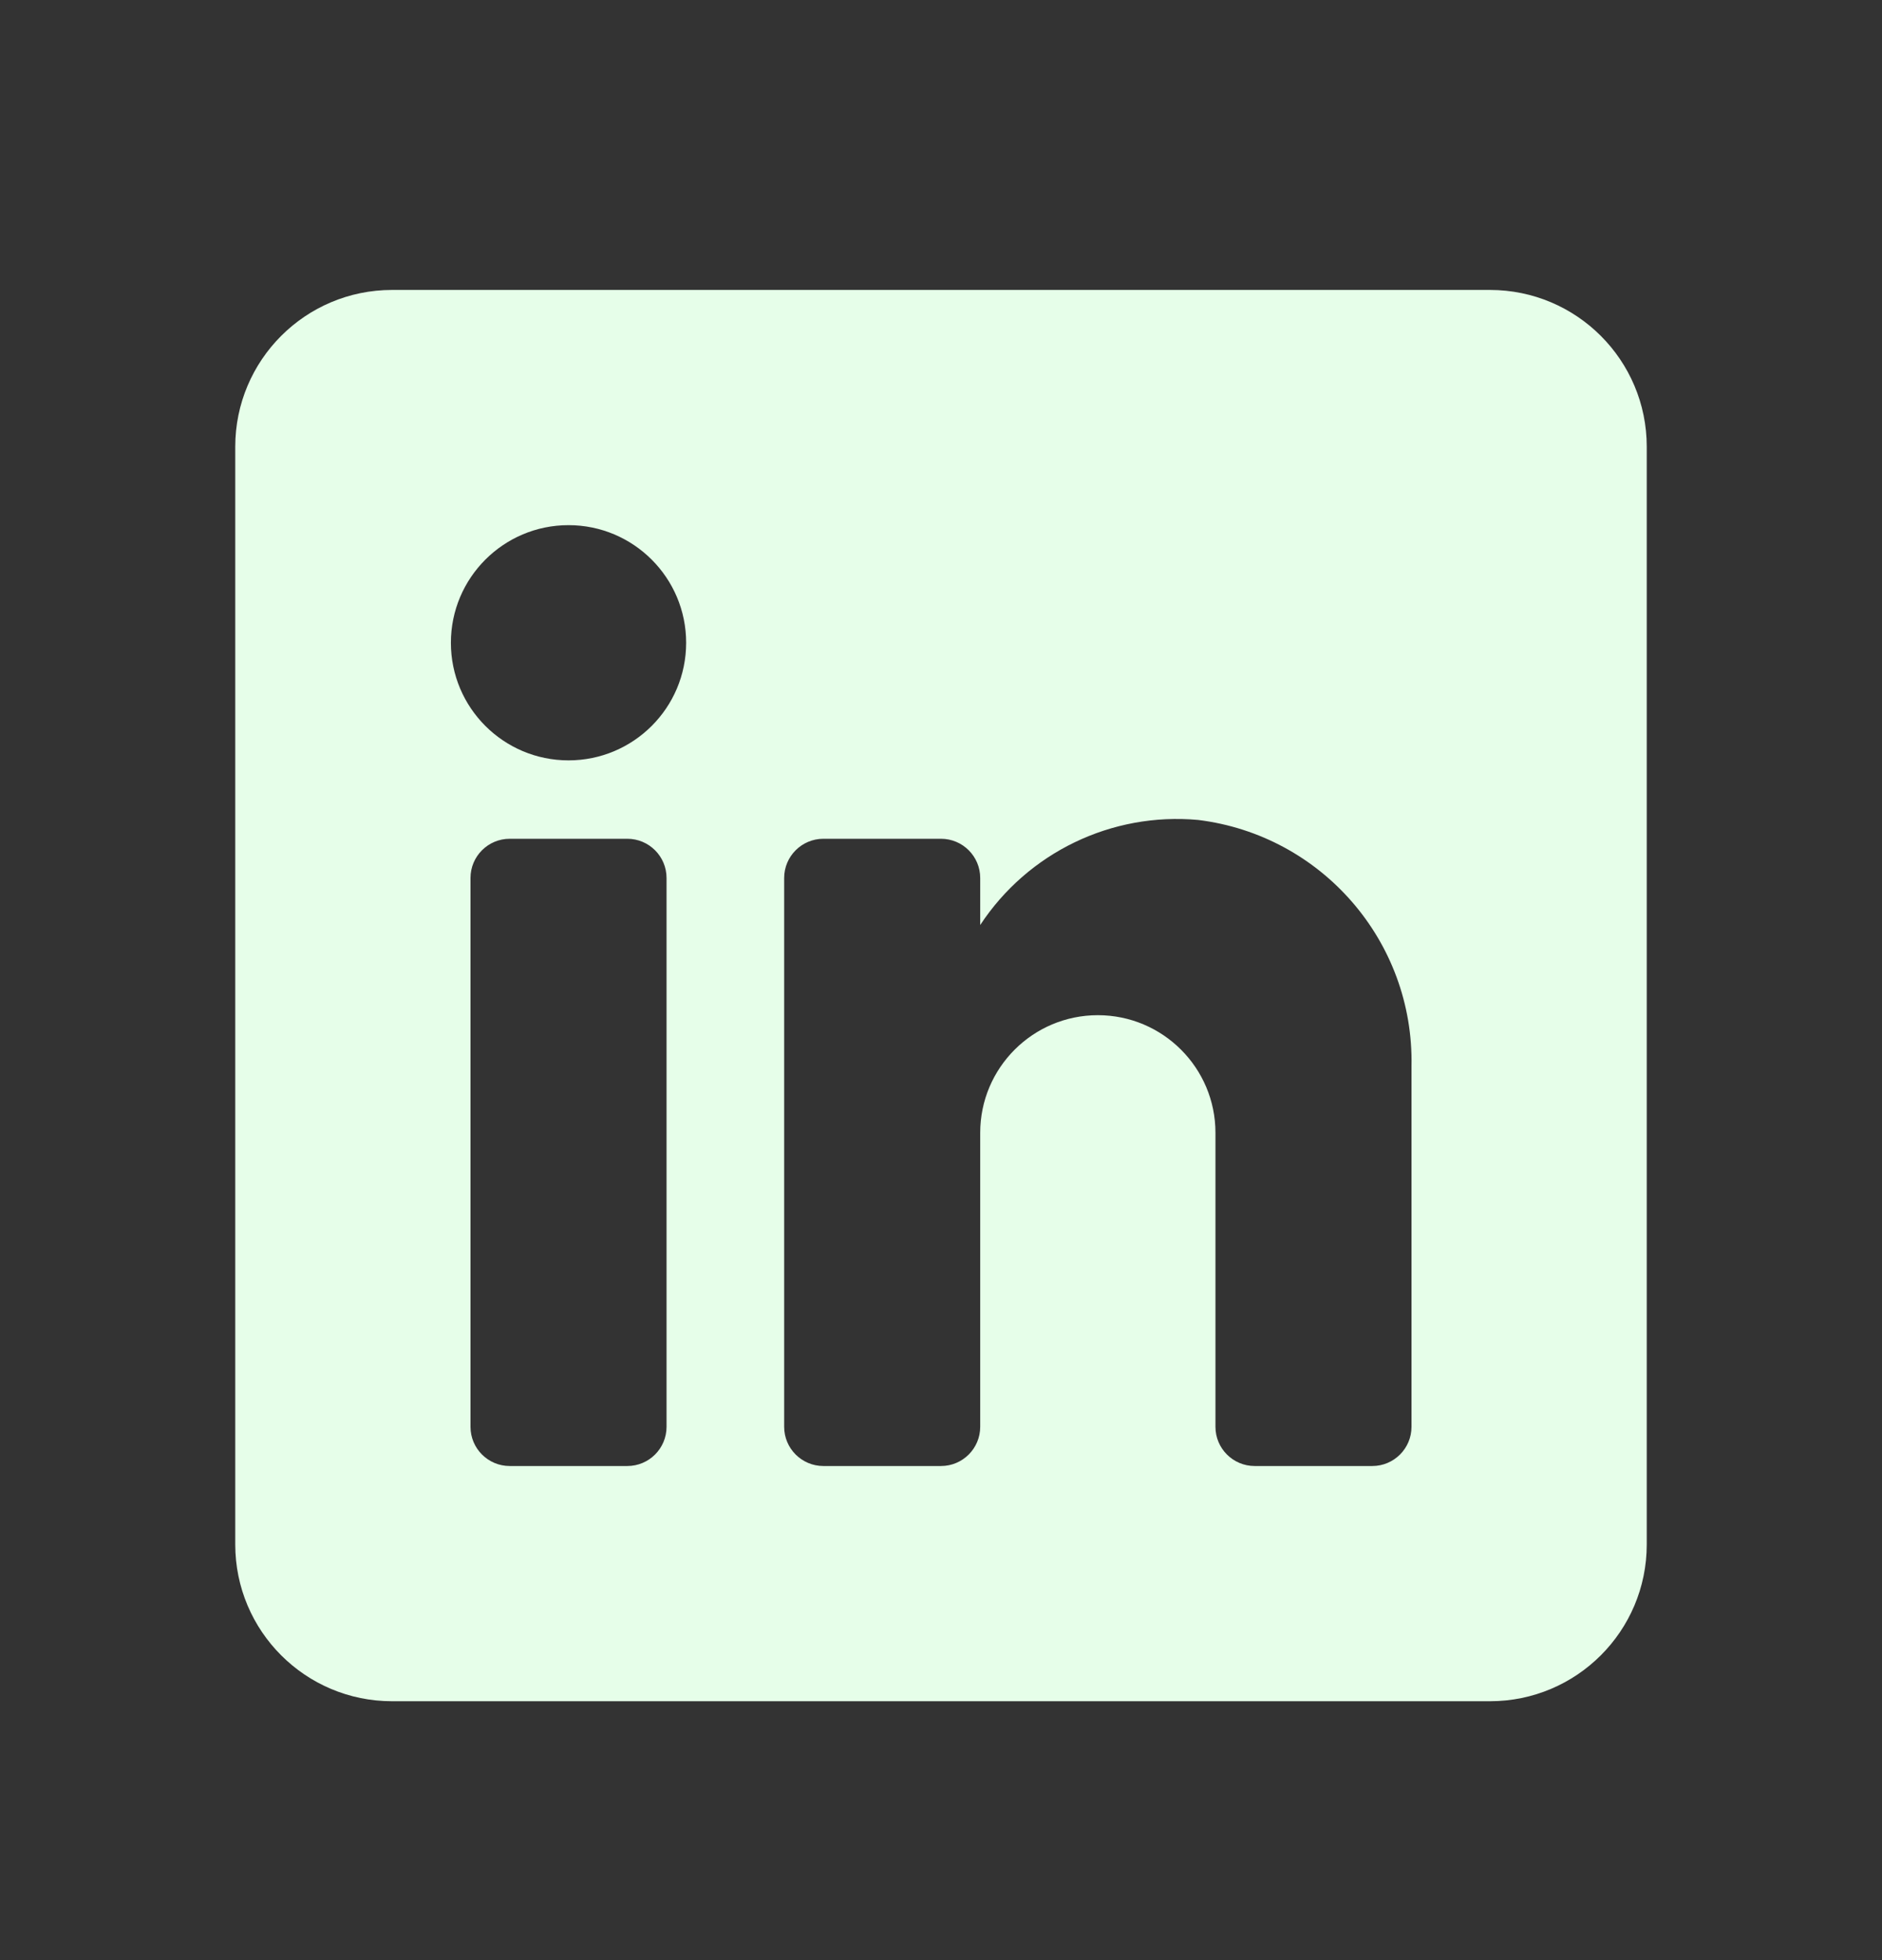 <svg width="24" height="25" viewBox="0 0 24 25" fill="none" xmlns="http://www.w3.org/2000/svg">
<rect x="0" y="0" width="24" height="25" fill="#333333" stroke="none"/>
<path fill-rule="evenodd" clip-rule="evenodd" d="M5 3.698H19C20.105 3.698 21 4.594 21 5.698V19.698C21 20.803 20.105 21.698 19 21.698H5C3.895 21.698 3 20.803 3 19.698V5.698C3 4.594 3.895 3.698 5 3.698ZM8 18.698C8.276 18.698 8.5 18.474 8.5 18.198V11.198C8.5 10.922 8.276 10.698 8 10.698H6.5C6.224 10.698 6 10.922 6 11.198V18.198C6 18.474 6.224 18.698 6.5 18.698H8ZM7.25 9.698C6.422 9.698 5.75 9.027 5.75 8.198C5.75 7.37 6.422 6.698 7.25 6.698C8.078 6.698 8.75 7.37 8.75 8.198C8.75 9.027 8.078 9.698 7.25 9.698ZM17.5 18.698C17.776 18.698 18 18.474 18 18.198V13.598C18.032 12.009 16.858 10.653 15.28 10.458C14.177 10.357 13.108 10.873 12.5 11.798V11.198C12.5 10.922 12.276 10.698 12 10.698H10.5C10.224 10.698 10 10.922 10 11.198V18.198C10 18.474 10.224 18.698 10.5 18.698H12C12.276 18.698 12.5 18.474 12.5 18.198V14.448C12.5 13.62 13.172 12.948 14 12.948C14.828 12.948 15.5 13.62 15.5 14.448V18.198C15.5 18.474 15.724 18.698 16 18.698H17.5Z" fill="#E6FEE9"/>
</svg>
